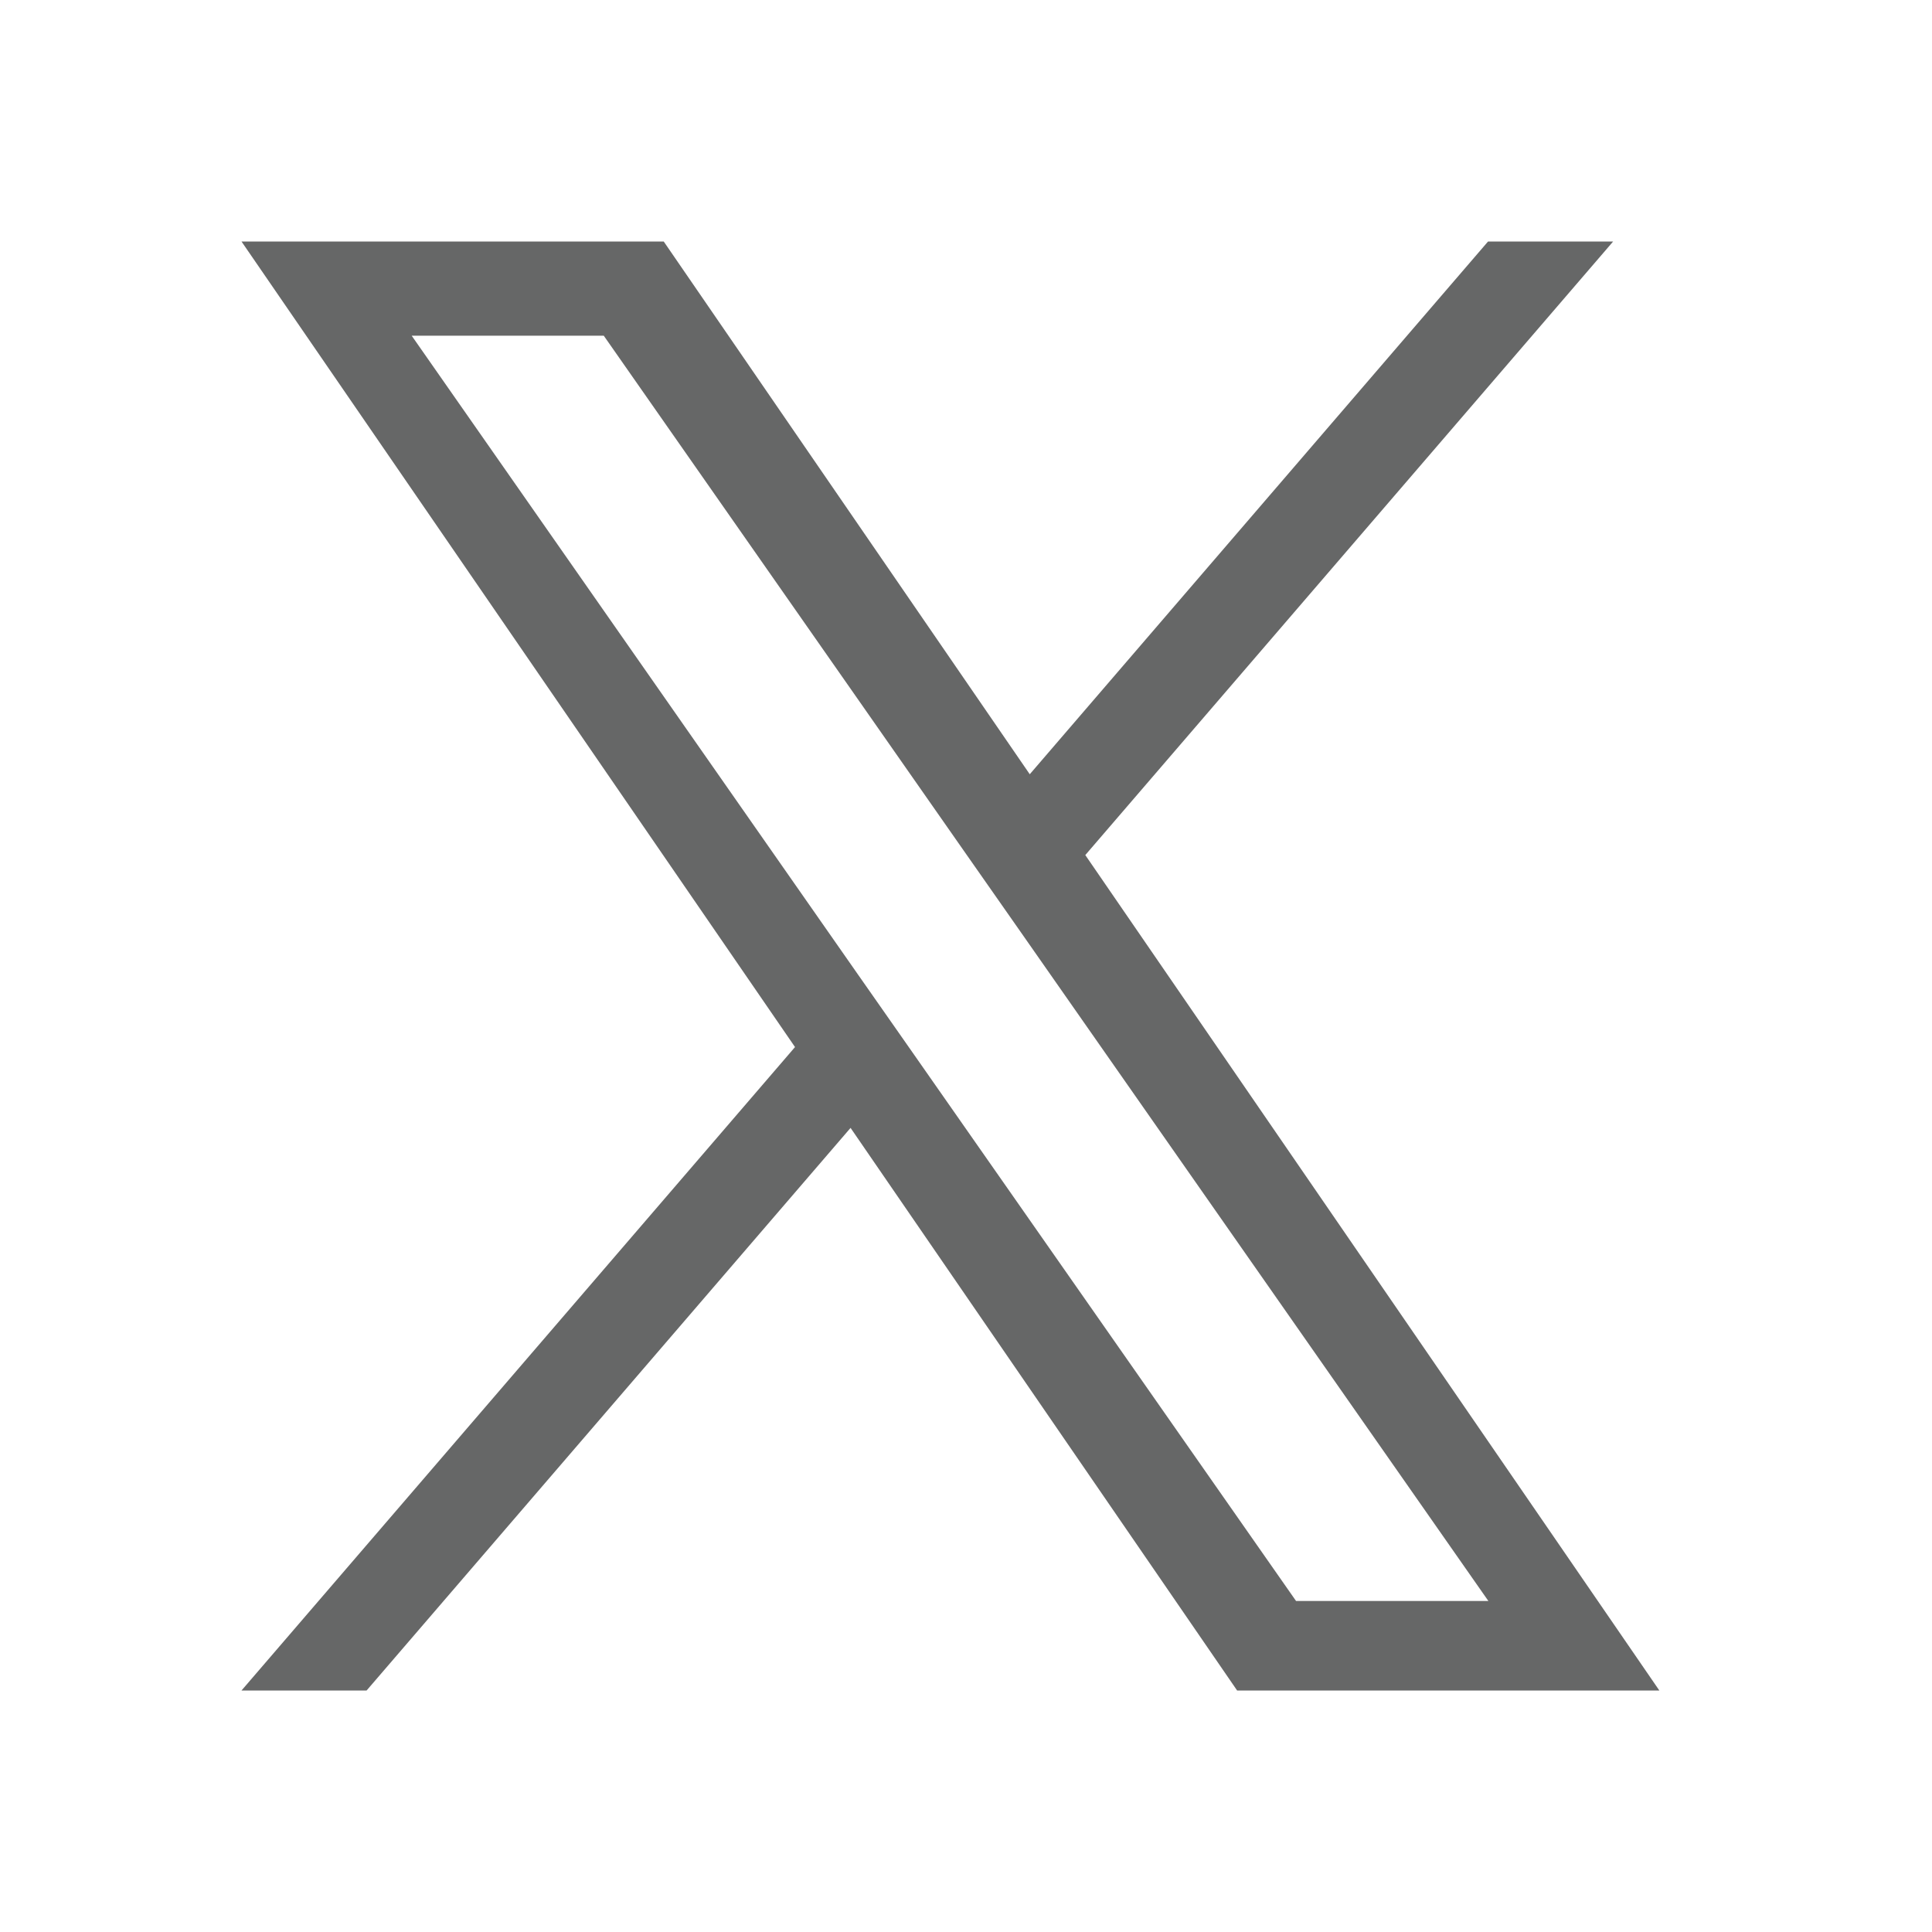 <svg id="X" xmlns="http://www.w3.org/2000/svg" width="24" height="24" viewBox="0 0 24 24">
  <rect id="Rectangle_4" data-name="Rectangle 4" width="24" height="24" fill="none"/>
  <path id="logo" d="M10.482,7.622,17.039,0H15.485L9.792,6.618,5.245,0H0L6.876,10.007,0,18H1.554l6.012-6.989L12.368,18h5.245L10.482,7.622ZM8.354,10.1l-.7-1L2.114,1.17H4.5l4.474,6.4.7,1,5.815,8.318H13.1L8.354,10.1Z" transform="translate(3 3)" fill="#666767"/>
</svg>
